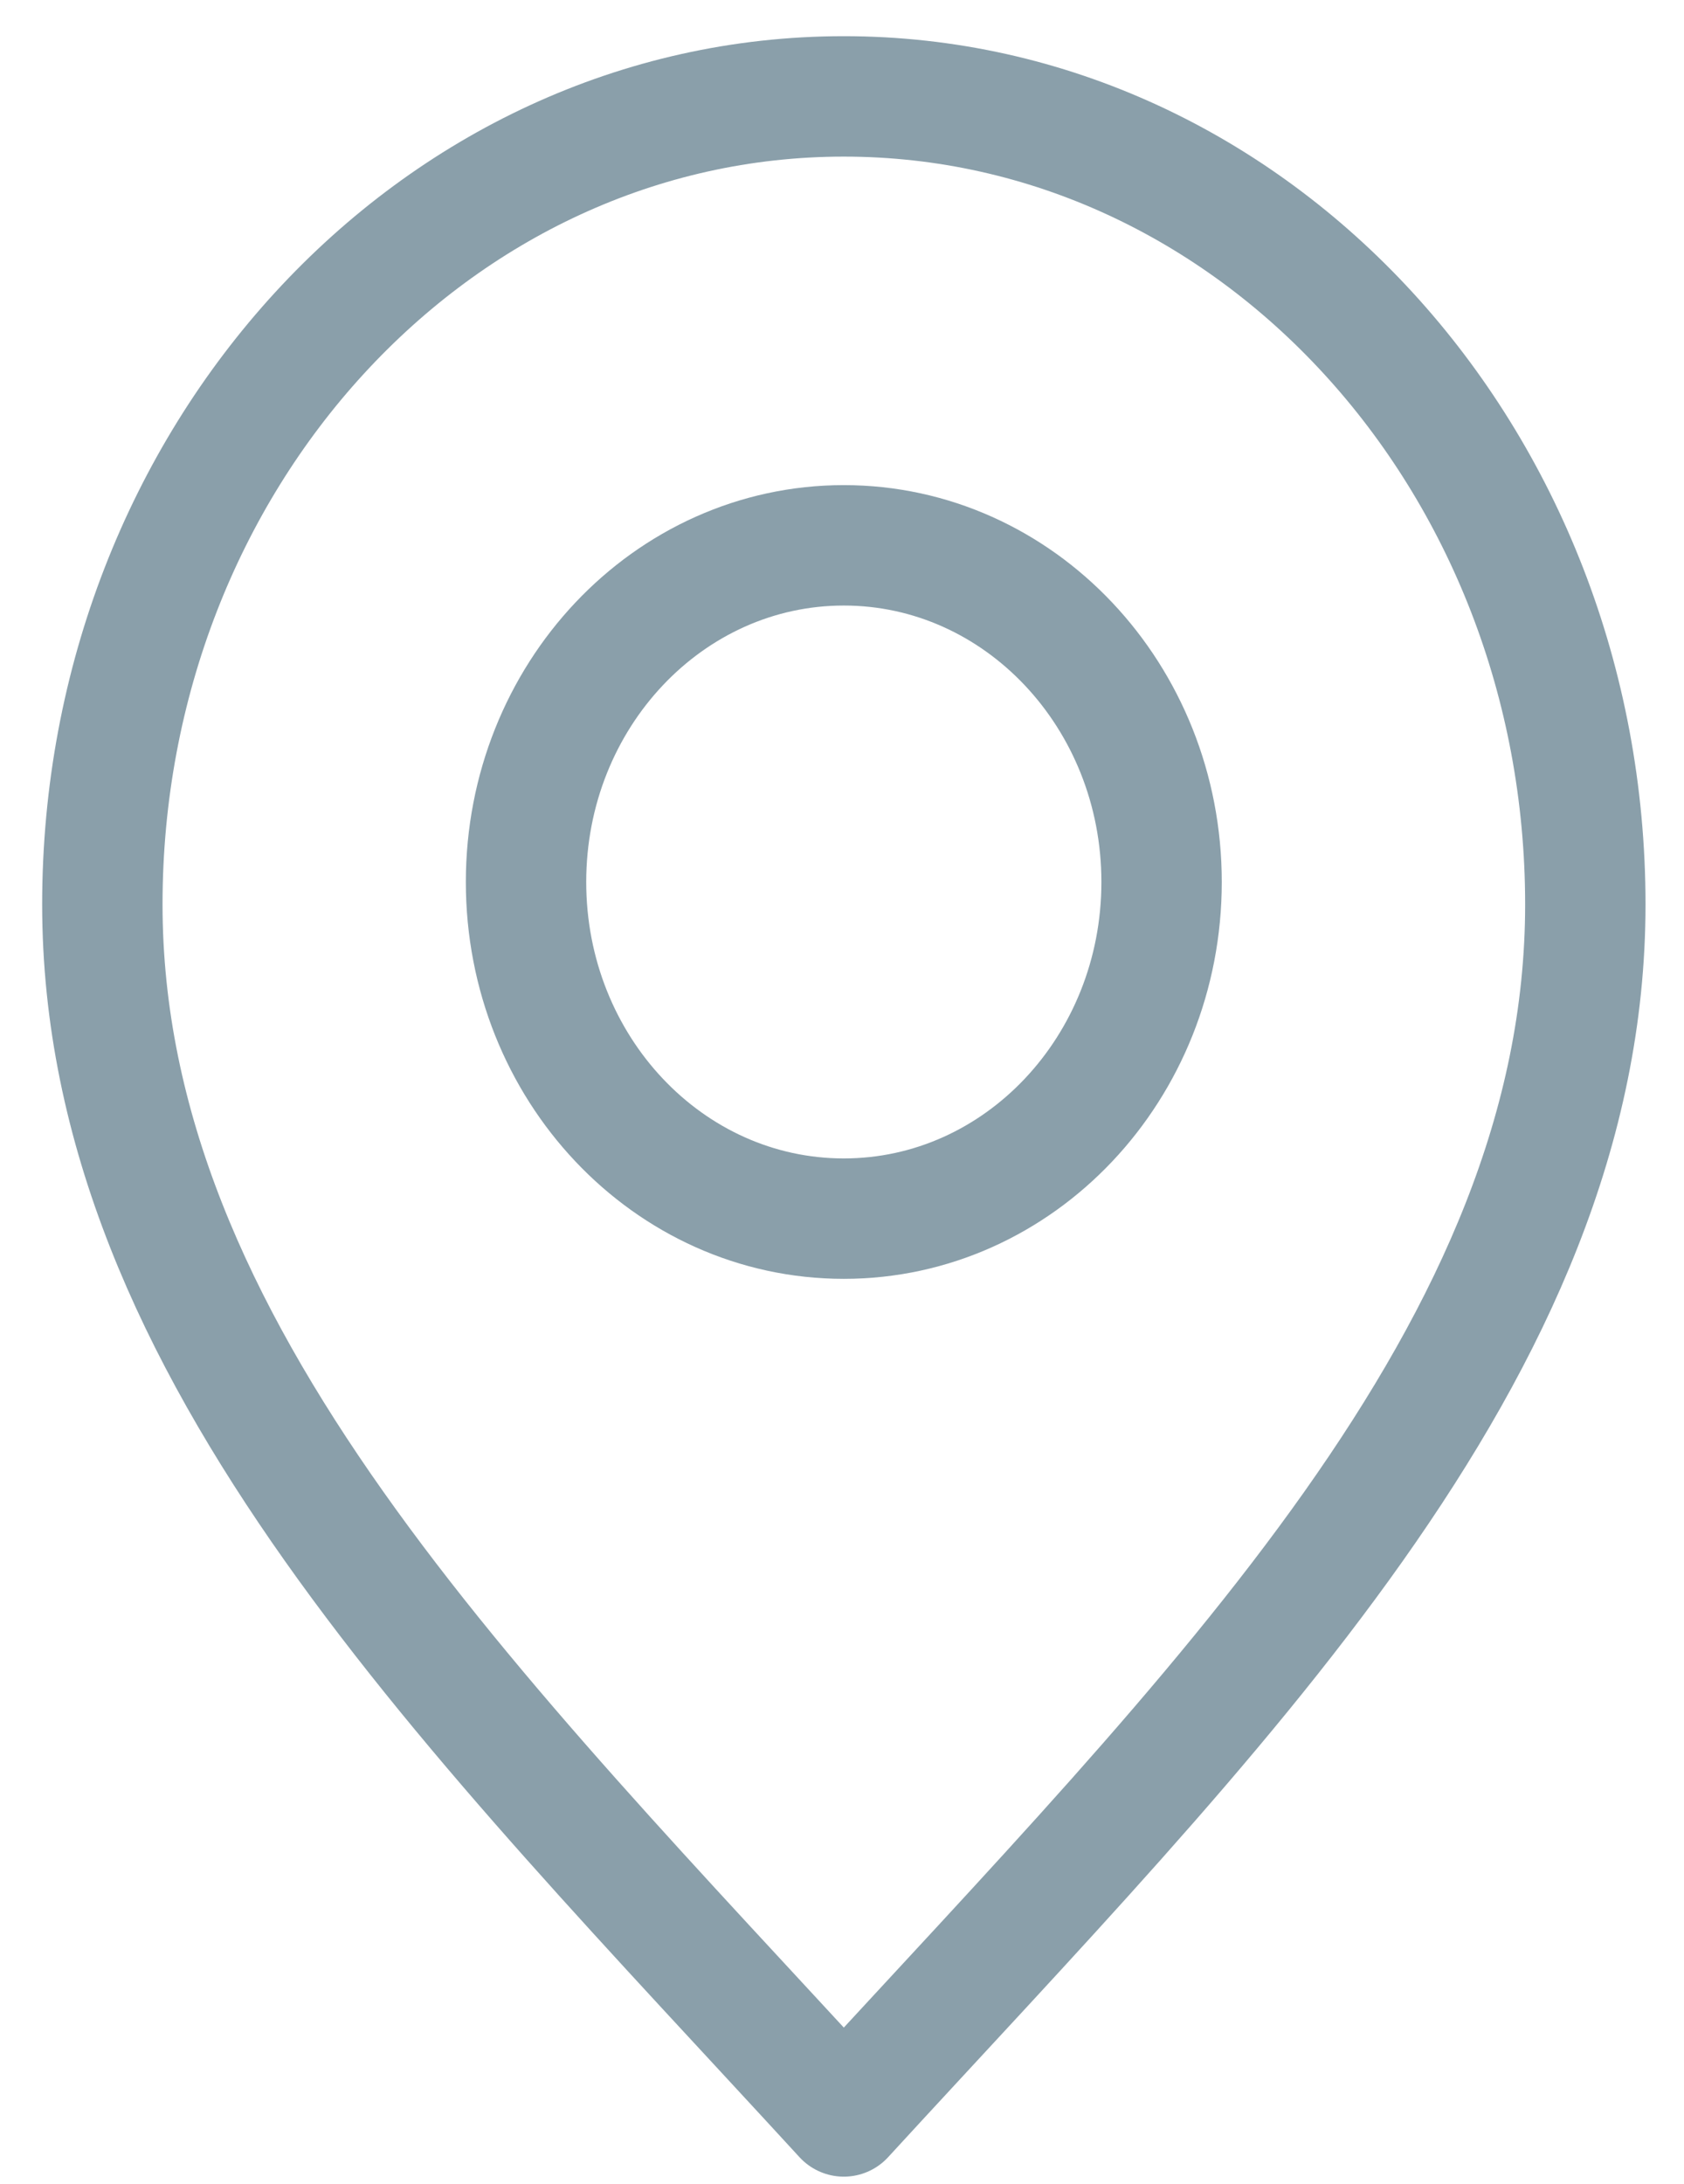 <svg width="27" height="35" viewBox="0 0 27 35" fill="none" xmlns="http://www.w3.org/2000/svg">
<path d="M13.529 33.92C19.474 27.445 25.418 21.647 25.418 14.495C25.418 7.343 20.096 1.545 13.529 1.545C6.963 1.545 1.641 7.343 1.641 14.495C1.641 21.647 7.585 27.445 13.529 33.92Z" stroke="#8A9FAA" stroke-width="1.93" stroke-linecap="round" stroke-linejoin="round"/>
<path d="M13.529 19.531C16.343 19.531 18.624 17.116 18.624 14.136C18.624 11.156 16.343 8.74 13.529 8.74C10.715 8.74 8.434 11.156 8.434 14.136C8.434 17.116 10.715 19.531 13.529 19.531Z" stroke="#8A9FAA" stroke-width="1.93" stroke-linecap="round" stroke-linejoin="round"/>
</svg>

